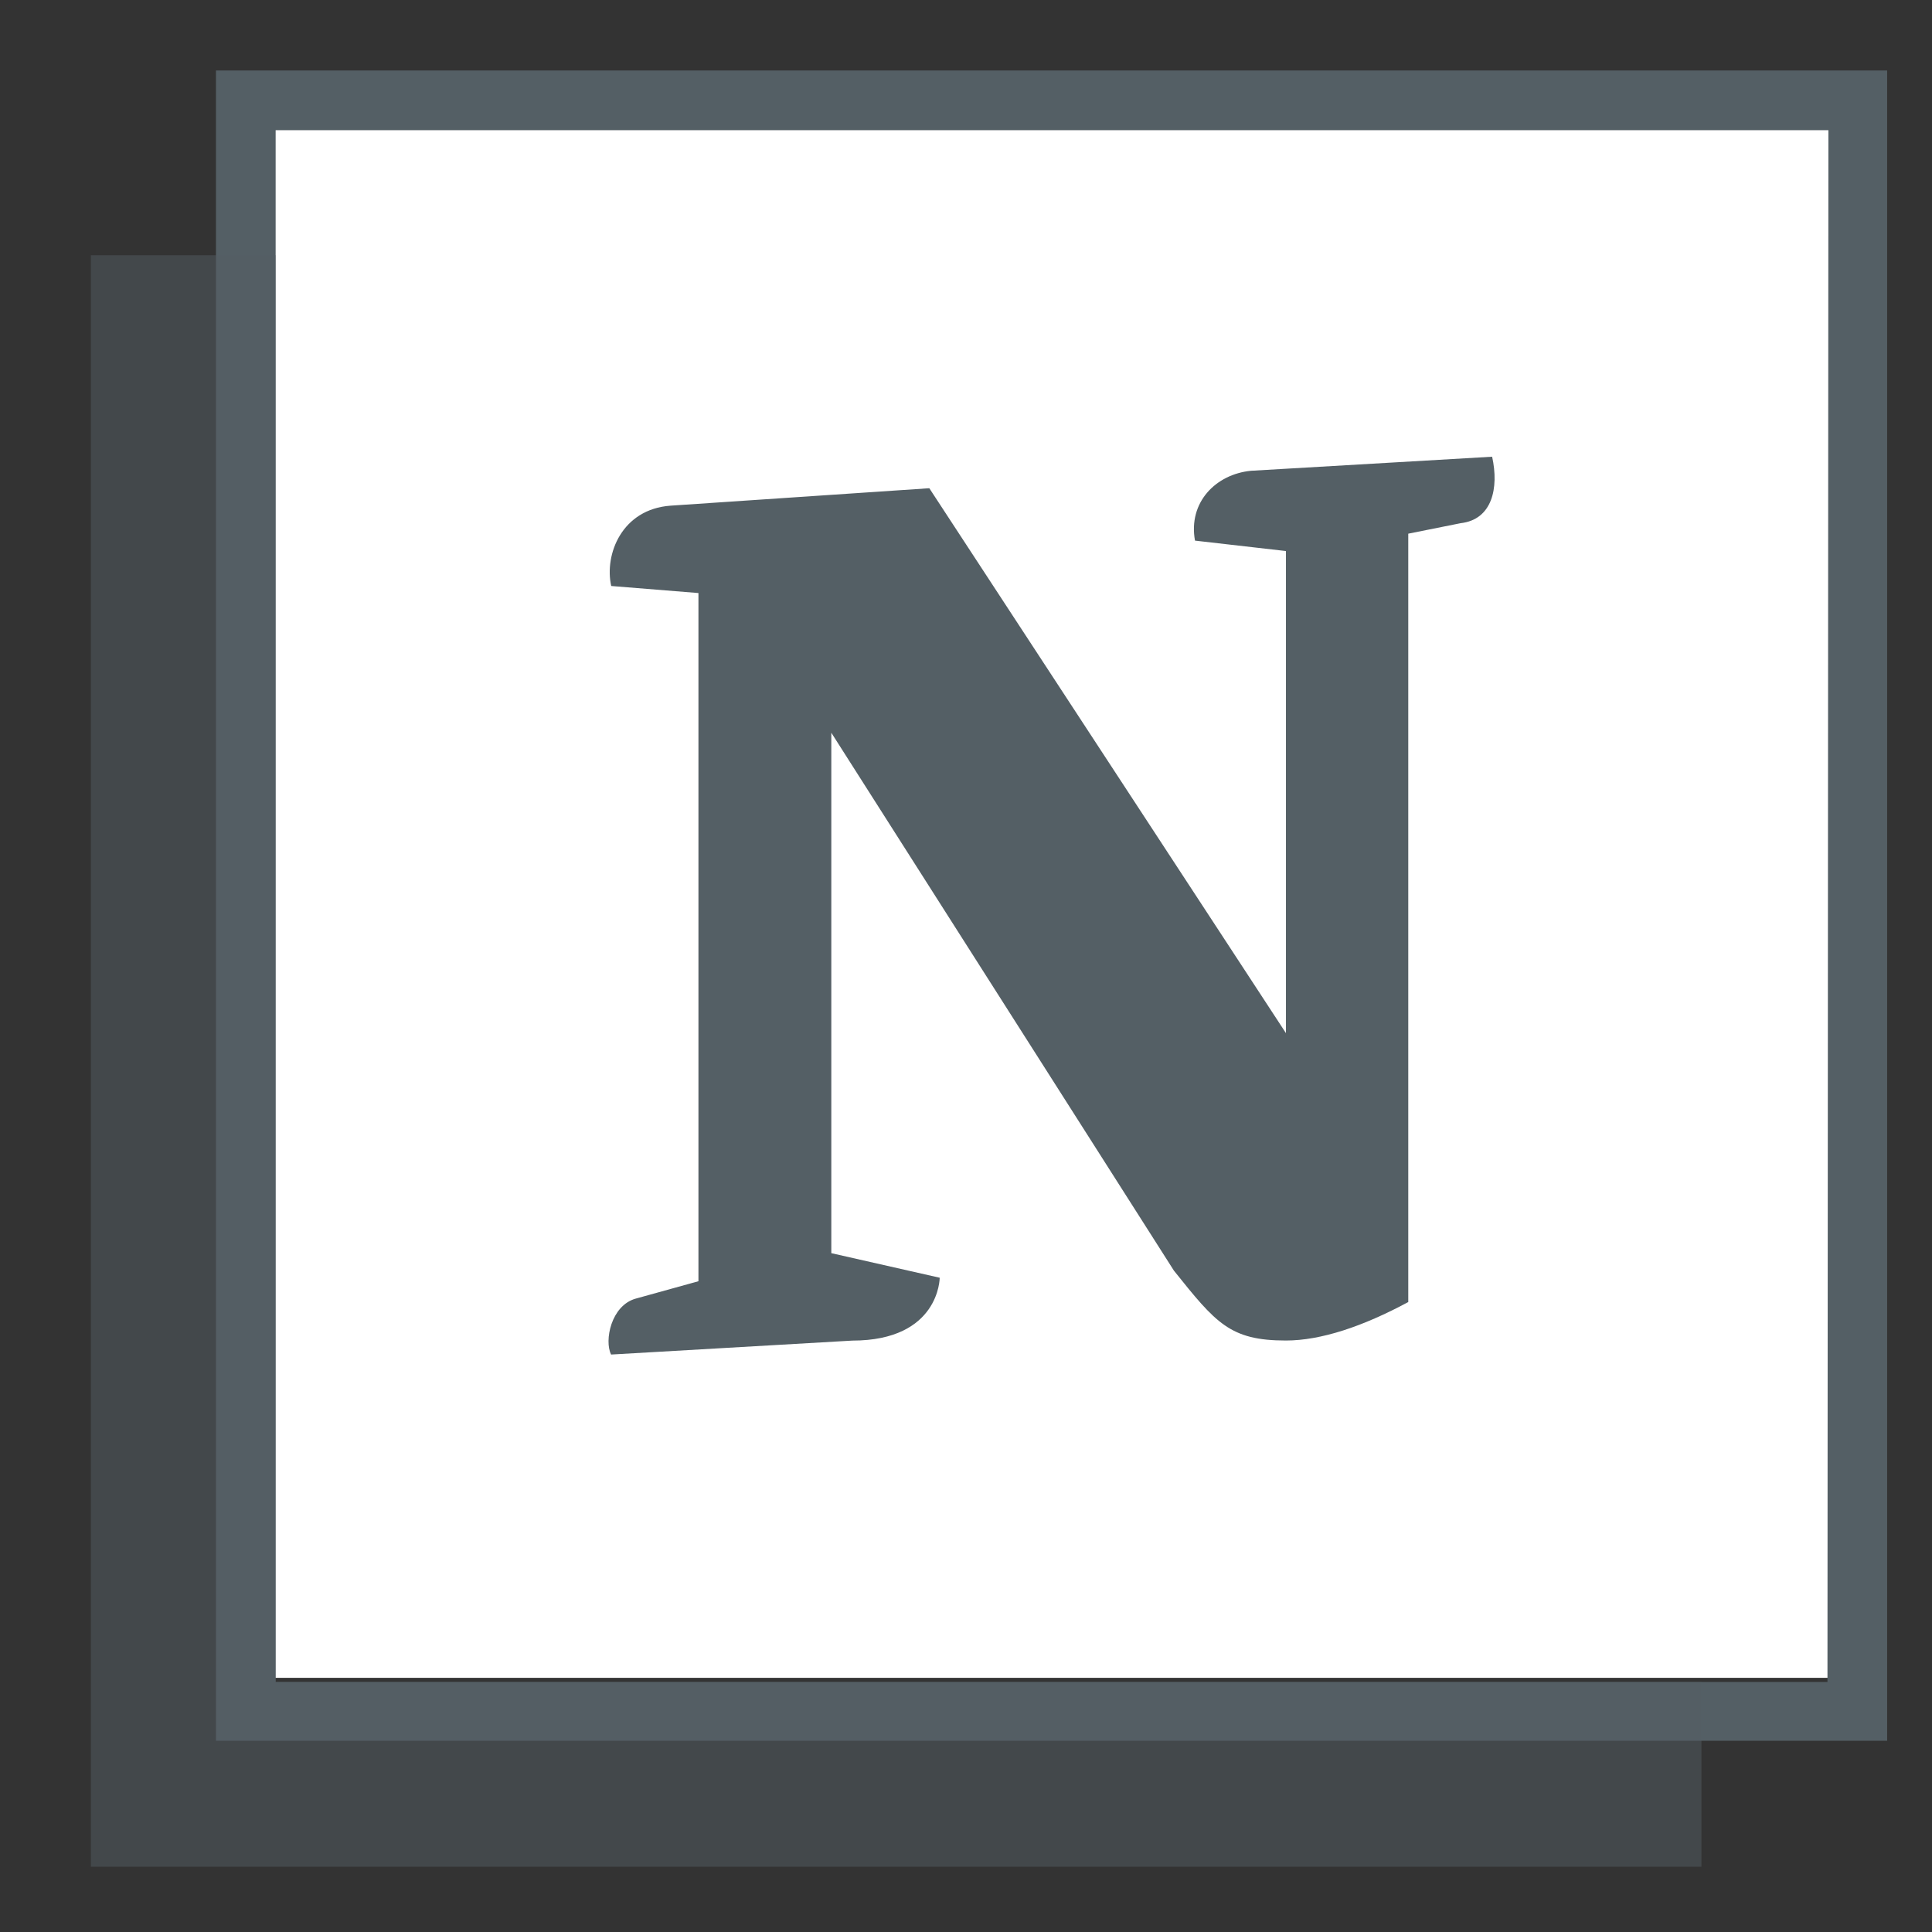 <svg width="74" height="74" viewBox="0 0 74 74" fill="none" xmlns="http://www.w3.org/2000/svg">
<rect x="0" y="0" width="74" height="74" fill="#333333" stroke="none"/>
<rect x="9.585" y="2.775" width="60.678" height="61.49" fill="white"/>
<g clip-path="url(#clip0_115_2611)">
<path d="M55.947 20.039C57.152 19.902 57.418 18.698 57.152 17.493L47.913 18.032C46.574 18.164 45.504 19.234 45.771 20.707L49.255 21.106V39.572L35.595 18.7L25.685 19.368C23.813 19.503 23.142 21.241 23.411 22.445L26.752 22.715V49.074L24.343 49.742C23.406 50.009 23.139 51.348 23.406 51.882L32.644 51.348C35.993 51.348 35.993 48.94 35.993 48.94L31.841 47.999V28.065L44.965 48.67L44.968 48.674C46.572 50.675 47.109 51.345 49.252 51.345C50.591 51.345 52.197 50.809 53.94 49.871V20.441L55.947 20.039Z" fill="#545F65"/>
<path d="M8.272 2.7V66.674H72.282V2.7H8.272ZM69.996 64.424H10.558V4.986H70.032L69.996 64.424Z" fill="#545F65"/>
<path opacity="0.5" d="M10.557 9.776H3.481V71.5H65.169V64.424H10.557V9.776Z" fill="#545F65"/>
</g>
<defs>
<clipPath id="clip0_115_2611">
<rect width="72.573" height="72.573" fill="white" transform="translate(1.304 1.104)"/>
</clipPath>
</defs>
</svg>
